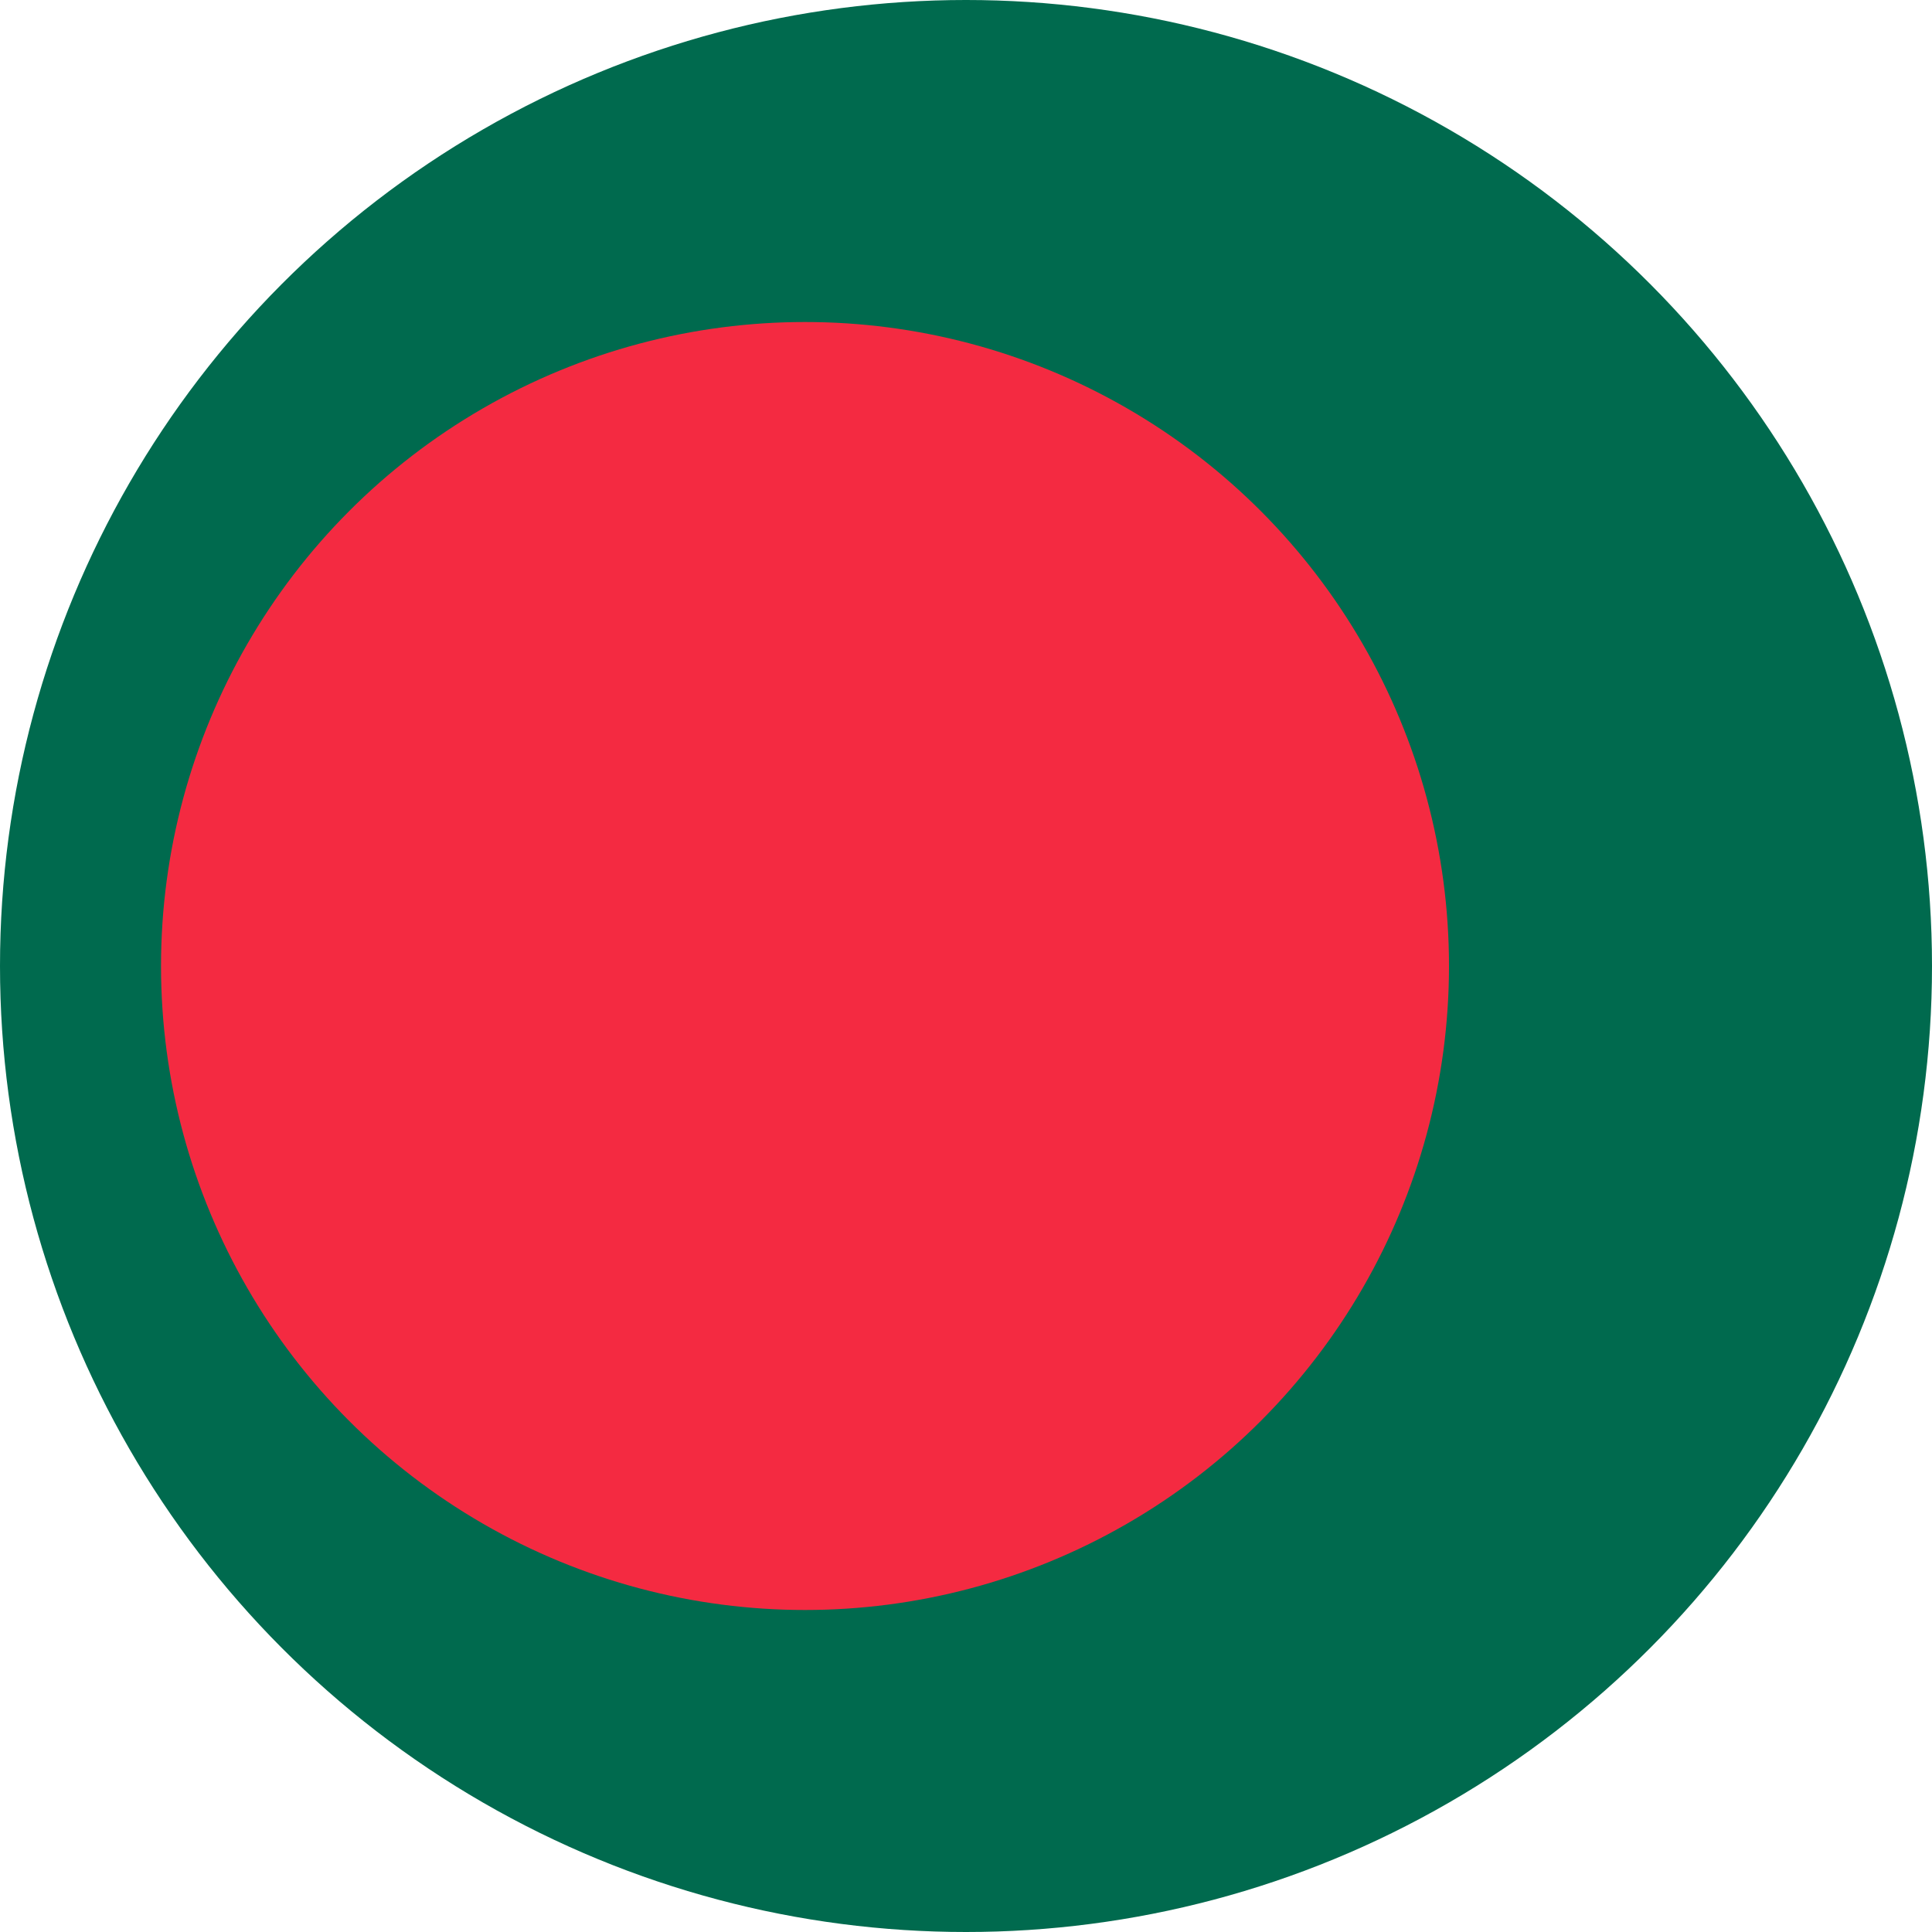 <svg xmlns="http://www.w3.org/2000/svg" width="100" height="100" viewBox="0 0 100 100">
  <circle cx="50" cy="50" r="50" style="fill: #006a4e"/>
  <circle cx="41.667" cy="50" r="33.333" style="fill: #f42a41"/>
</svg>
